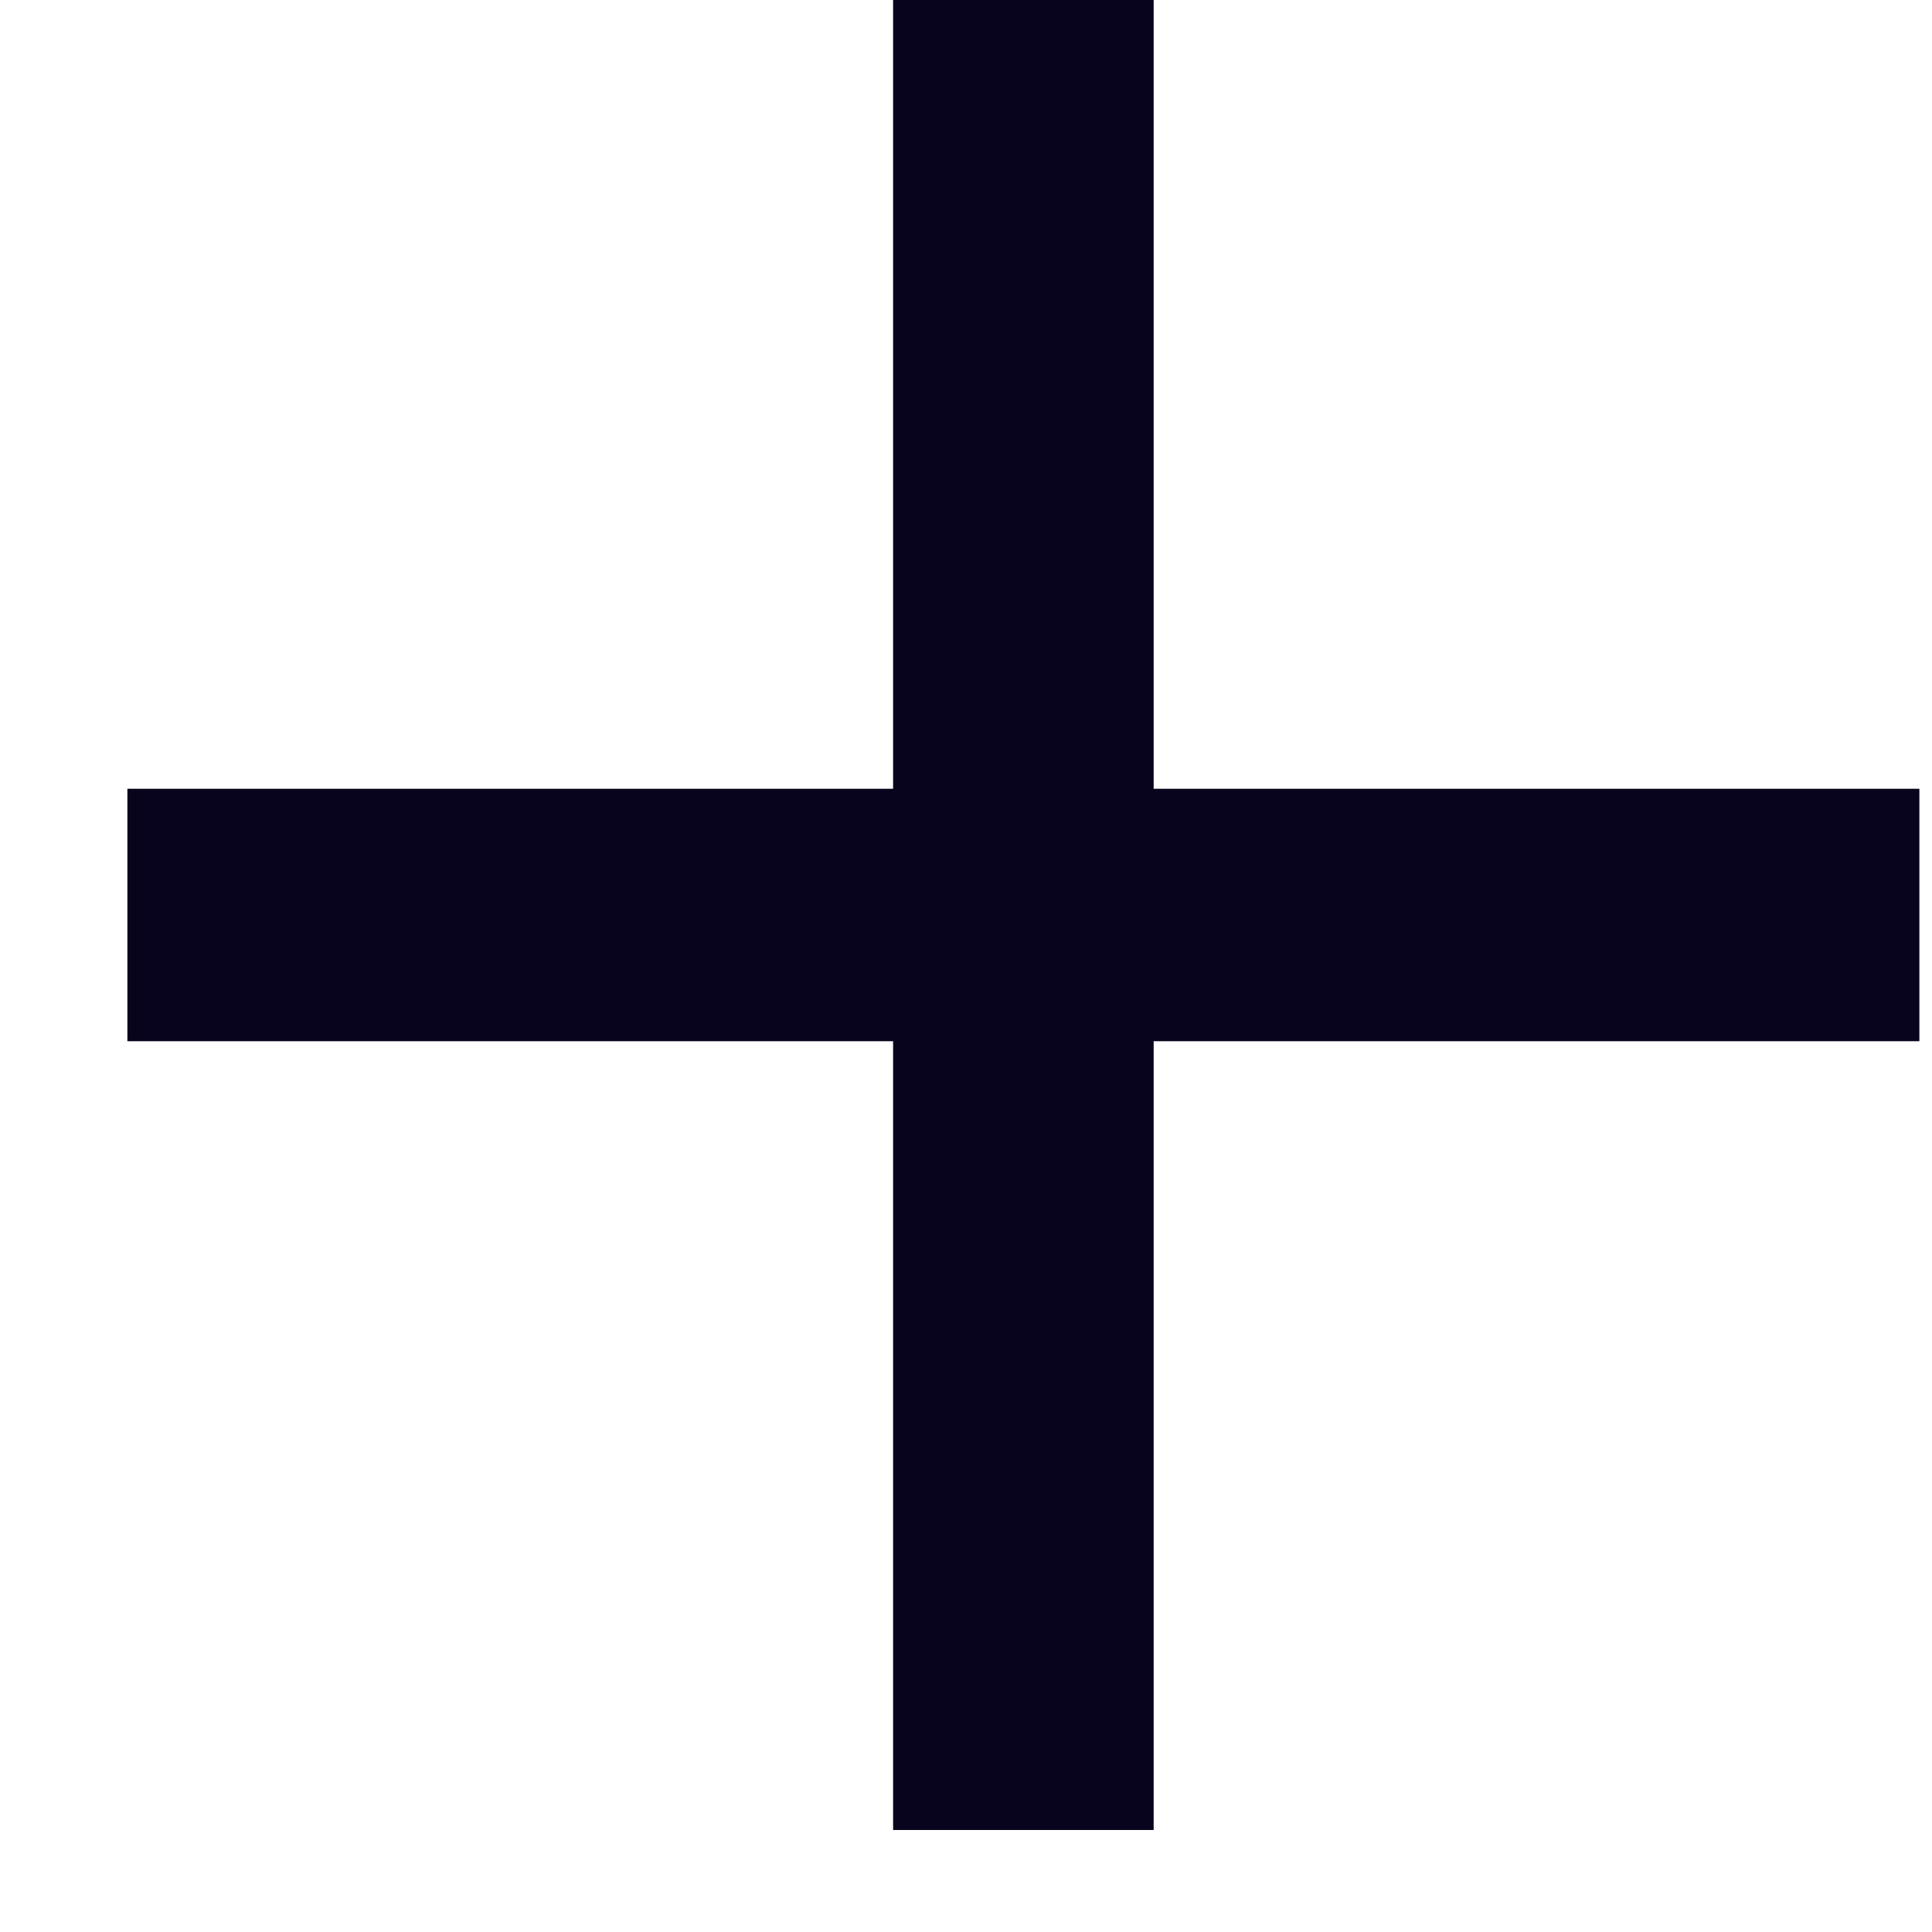 <svg width="15" height="15" viewBox="0 0 15 15" fill="none" xmlns="http://www.w3.org/2000/svg">
<path d="M0.989 8.084V6.124H6.934V0H8.957V6.124H14.902V8.084H8.957V14.208H6.934V8.084H0.989Z" fill="#09041D"/>
</svg>

